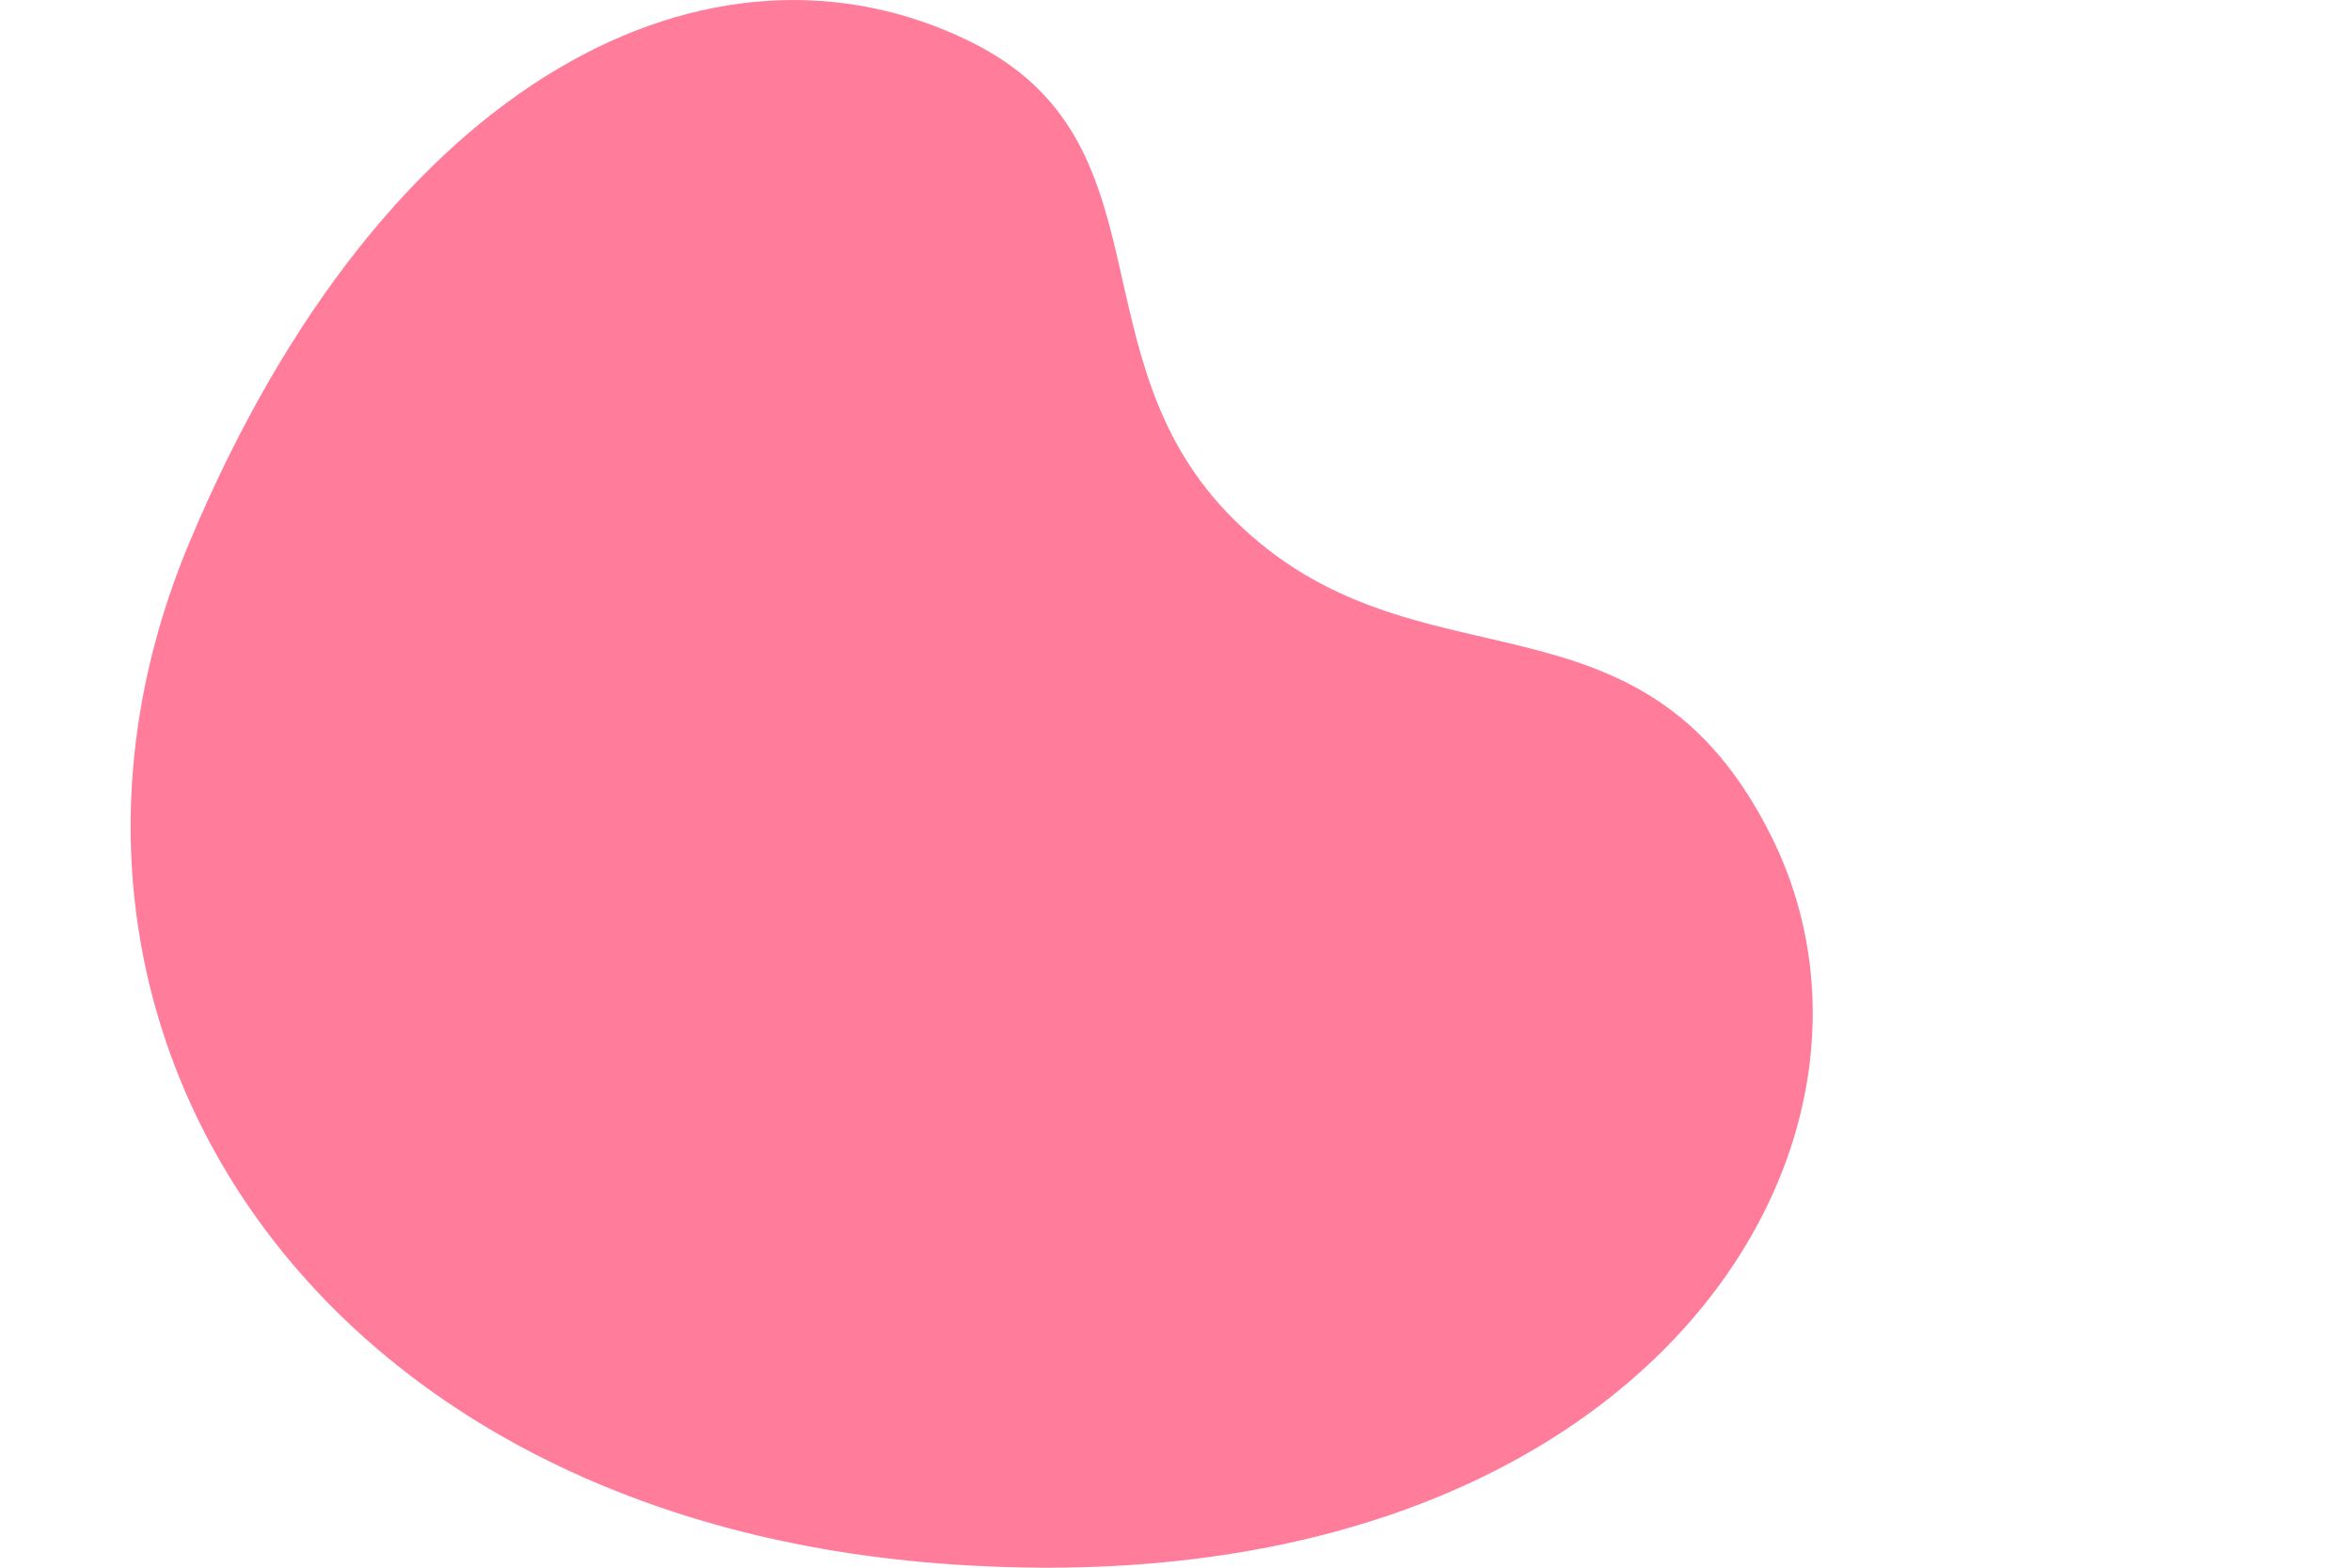 <?xml version="1.0" encoding="utf-8"?>
<!-- Generator: Adobe Illustrator 24.1.2, SVG Export Plug-In . SVG Version: 6.00 Build 0)  -->
<svg version="1.1" id="Layer_1" xmlns="http://www.w3.org/2000/svg" xmlns:xlink="http://www.w3.org/1999/xlink" x="0px" y="0px"
	 viewBox="0 0 1200 800" enable-background="new 0 0 1200 800" xml:space="preserve">
<path fill="#FF7D9B" d="M904,427.3c79.8,161.3-71,397.5-424,370.6C153.9,773.1-3.7,516.4,96.6,276.9C196.9,37.5,364.1-42.7,494.6,21
	c104.3,51,52,162.2,135.1,244.3C722.7,357.1,836.9,291.6,904,427.3L904,427.3z"/>
</svg>
